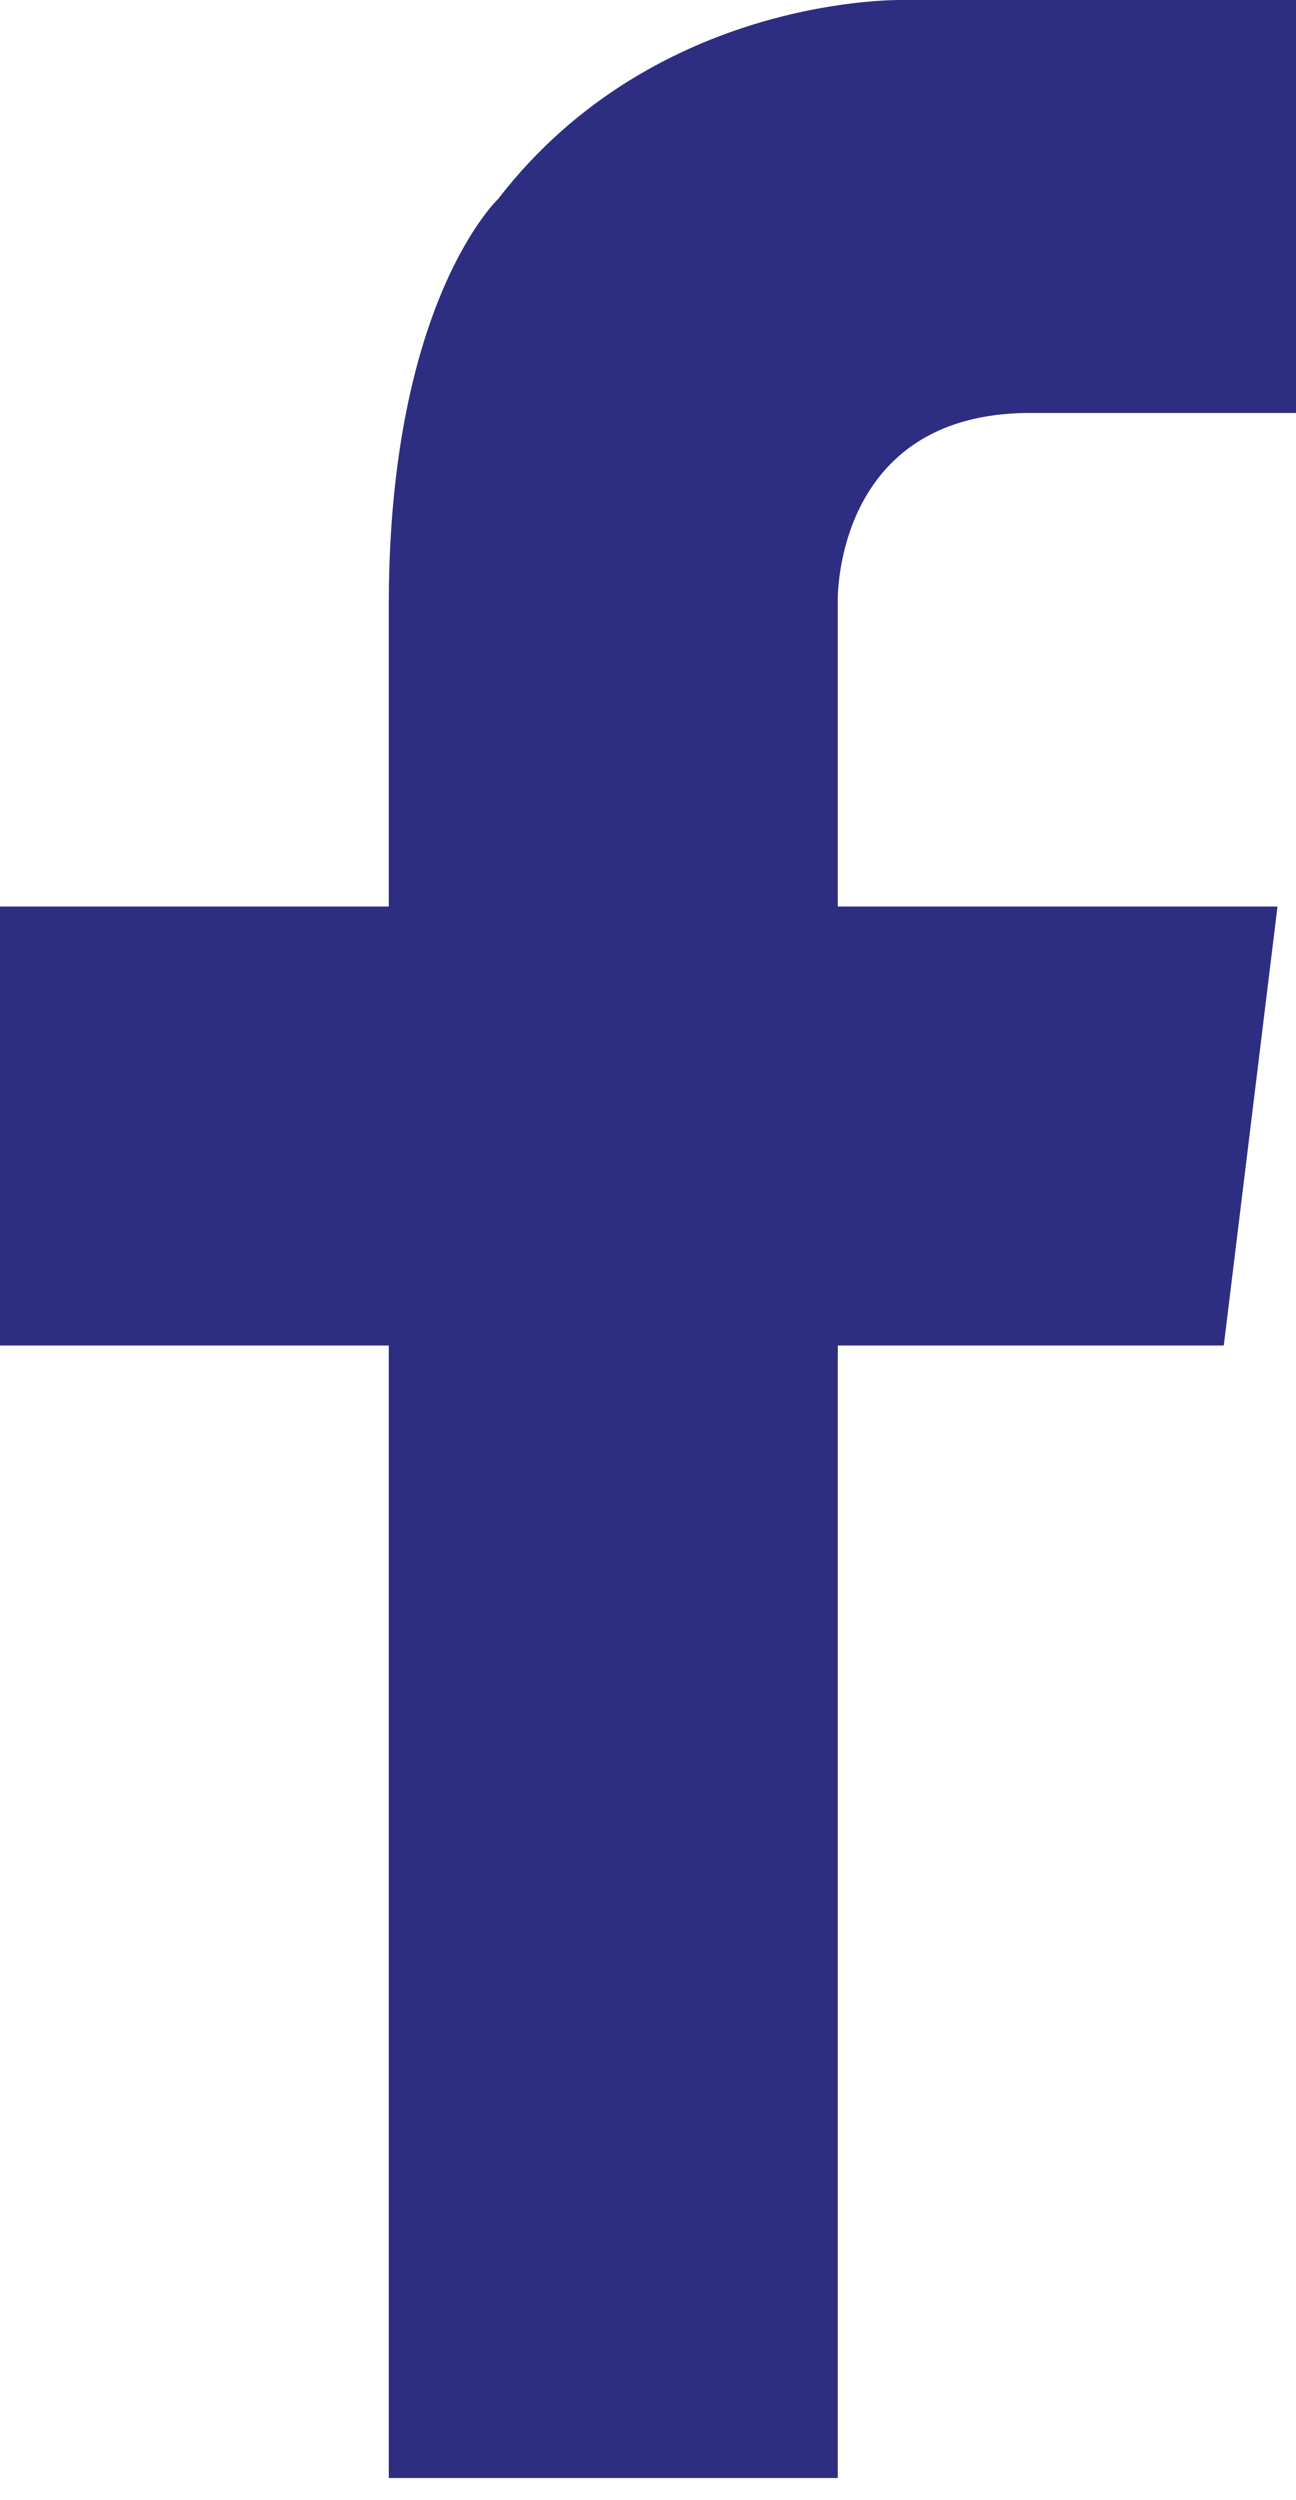 <?xml version="1.0" encoding="utf-8"?>
<svg xmlns="http://www.w3.org/2000/svg" fill="none" height="100%" overflow="visible" preserveAspectRatio="none" style="display: block;" viewBox="0 0 14 27" width="100%">
<path d="M11.17 4.46H14.01V0H9.76C9.76 0 7.09 -0.07 5.38 2.15C5.38 2.15 4.22 3.24 4.2 6.45V9.79H0V14.53H4.2V26.76H9.05V14.53H13.22L13.8 9.79H9.05V6.45C9.06 6.08 9.23 4.43 11.18 4.46H11.17Z" fill="#2D2E81" id="Vector"/>
</svg>